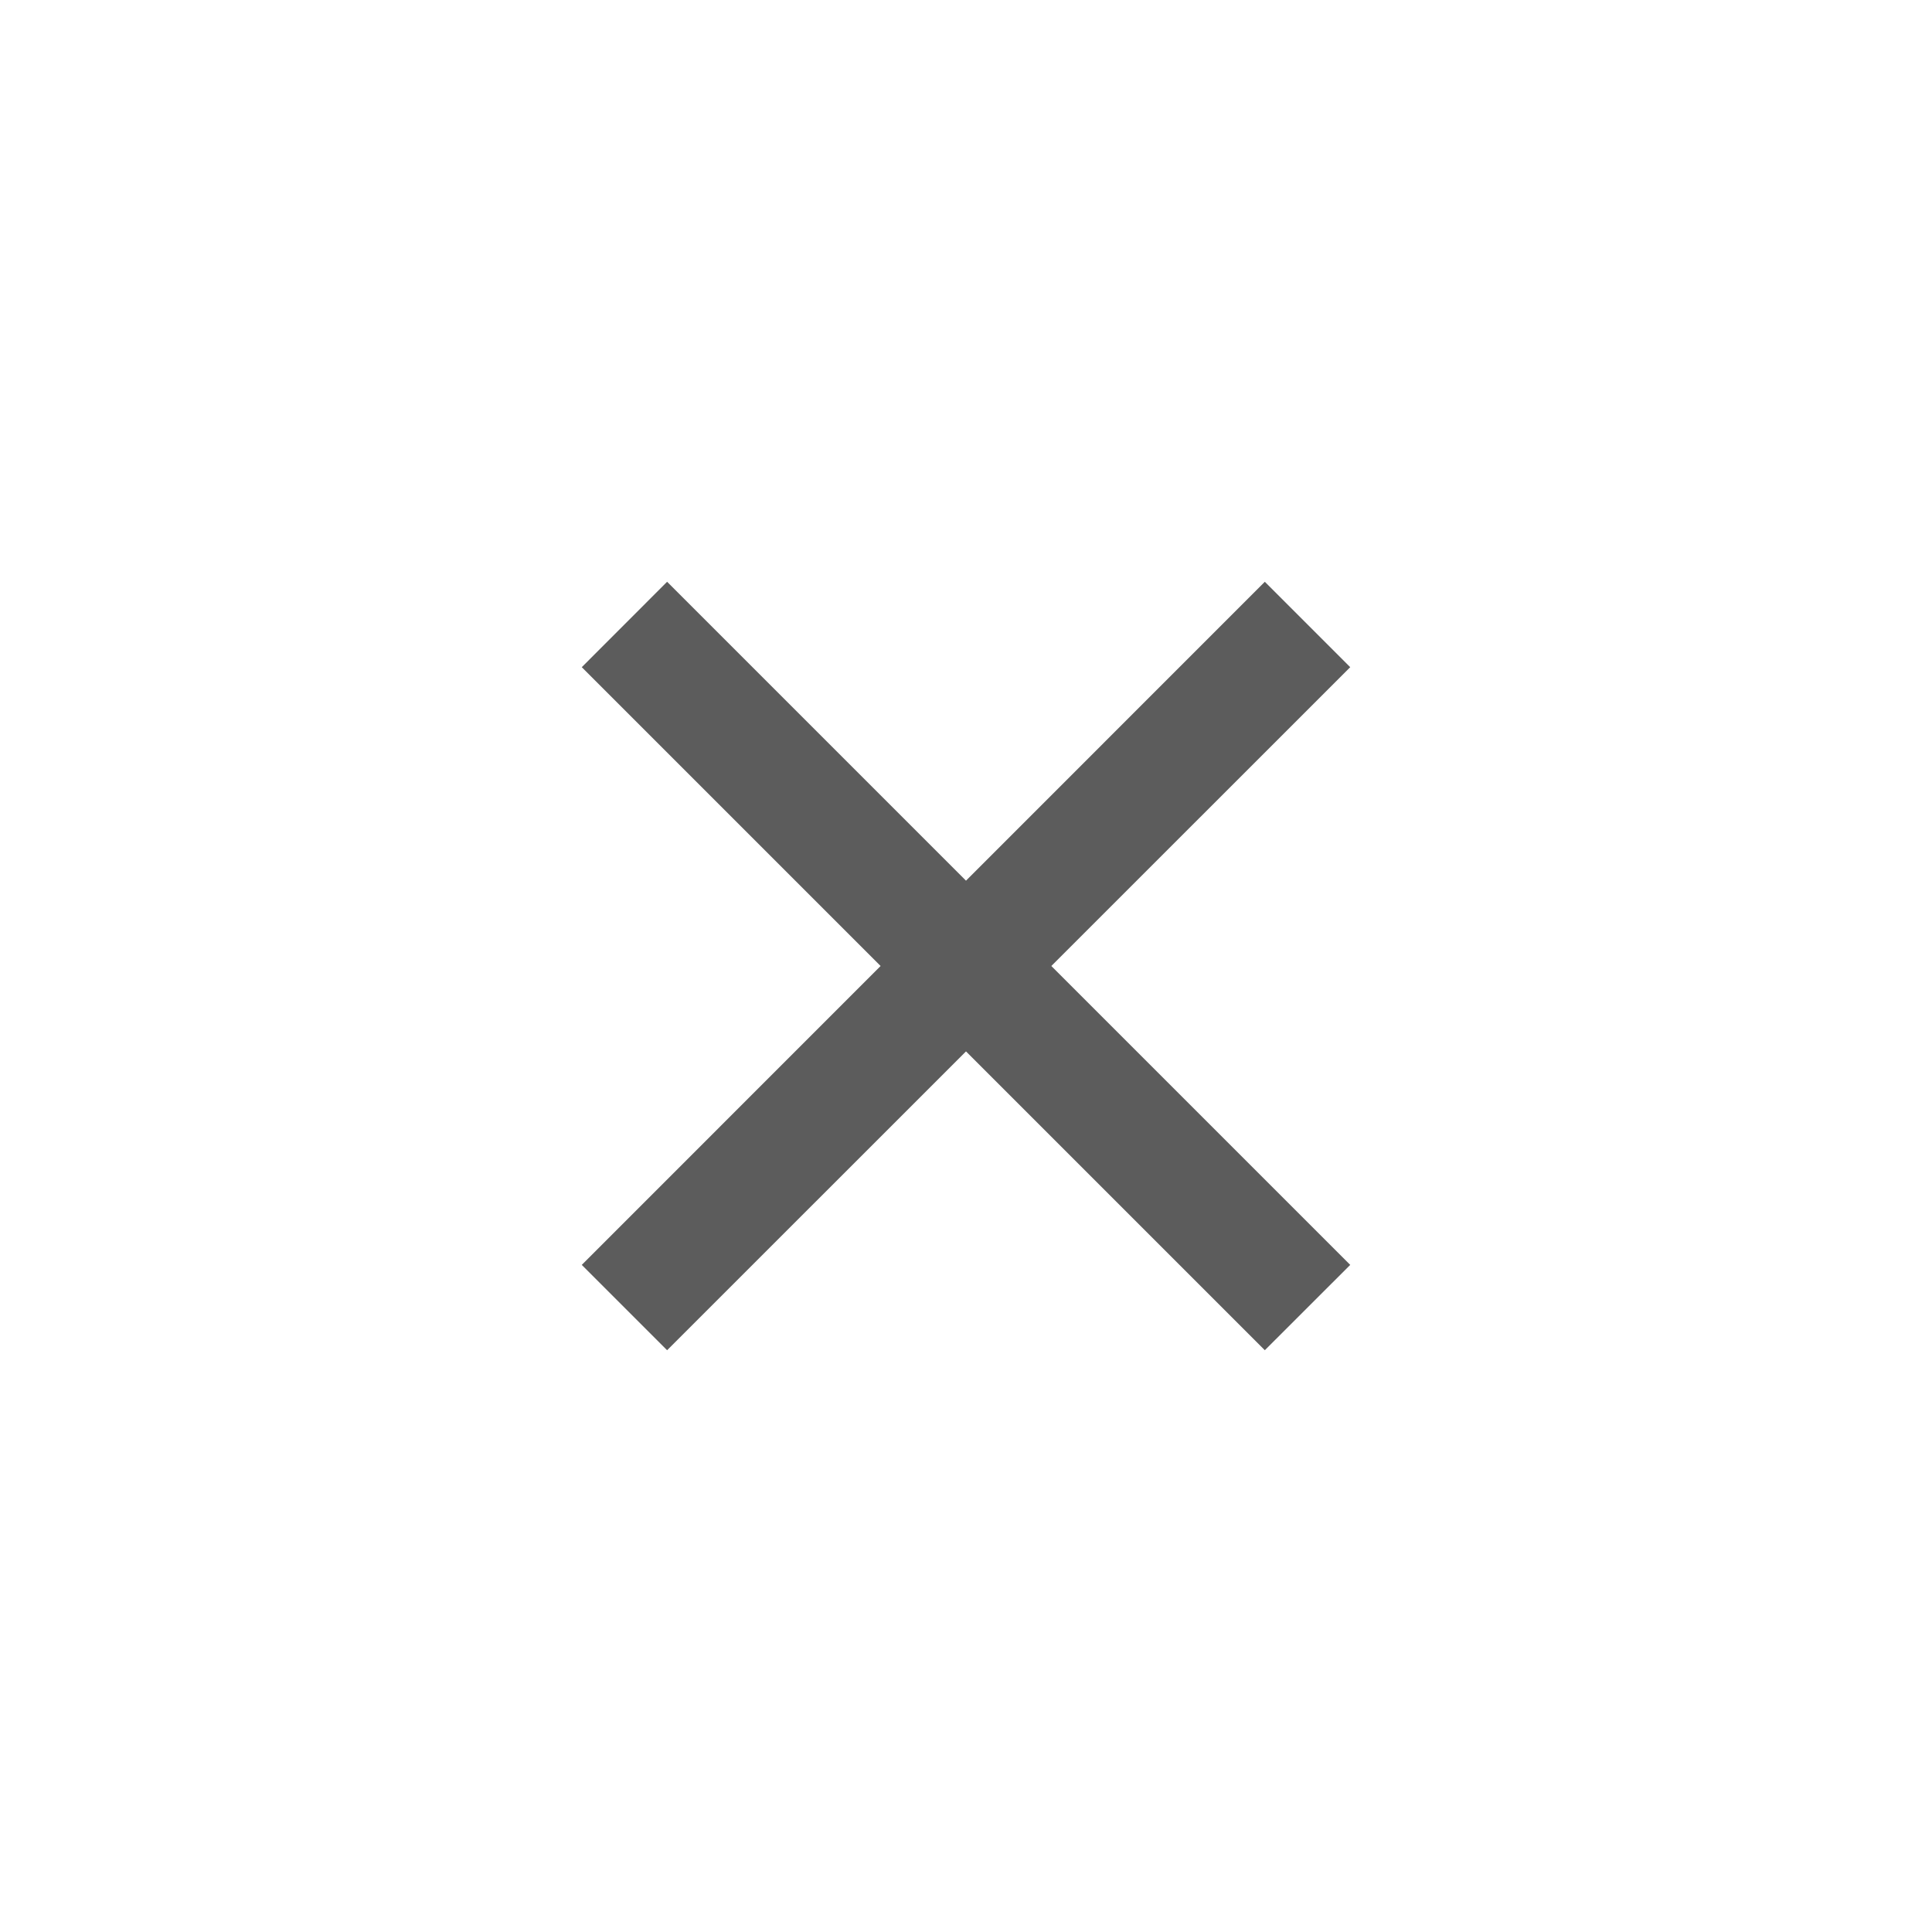 <svg width="24" height="24" viewBox="0 0 24 24" fill="none" xmlns="http://www.w3.org/2000/svg">
<path d="M12 10.94L15.712 7.227L16.773 8.288L13.06 12L16.773 15.713L15.712 16.773L12 13.061L8.287 16.773L7.227 15.713L10.939 12L7.227 8.288L8.287 7.227L12 10.94Z" fill="#5C5C5C"/>
</svg>

